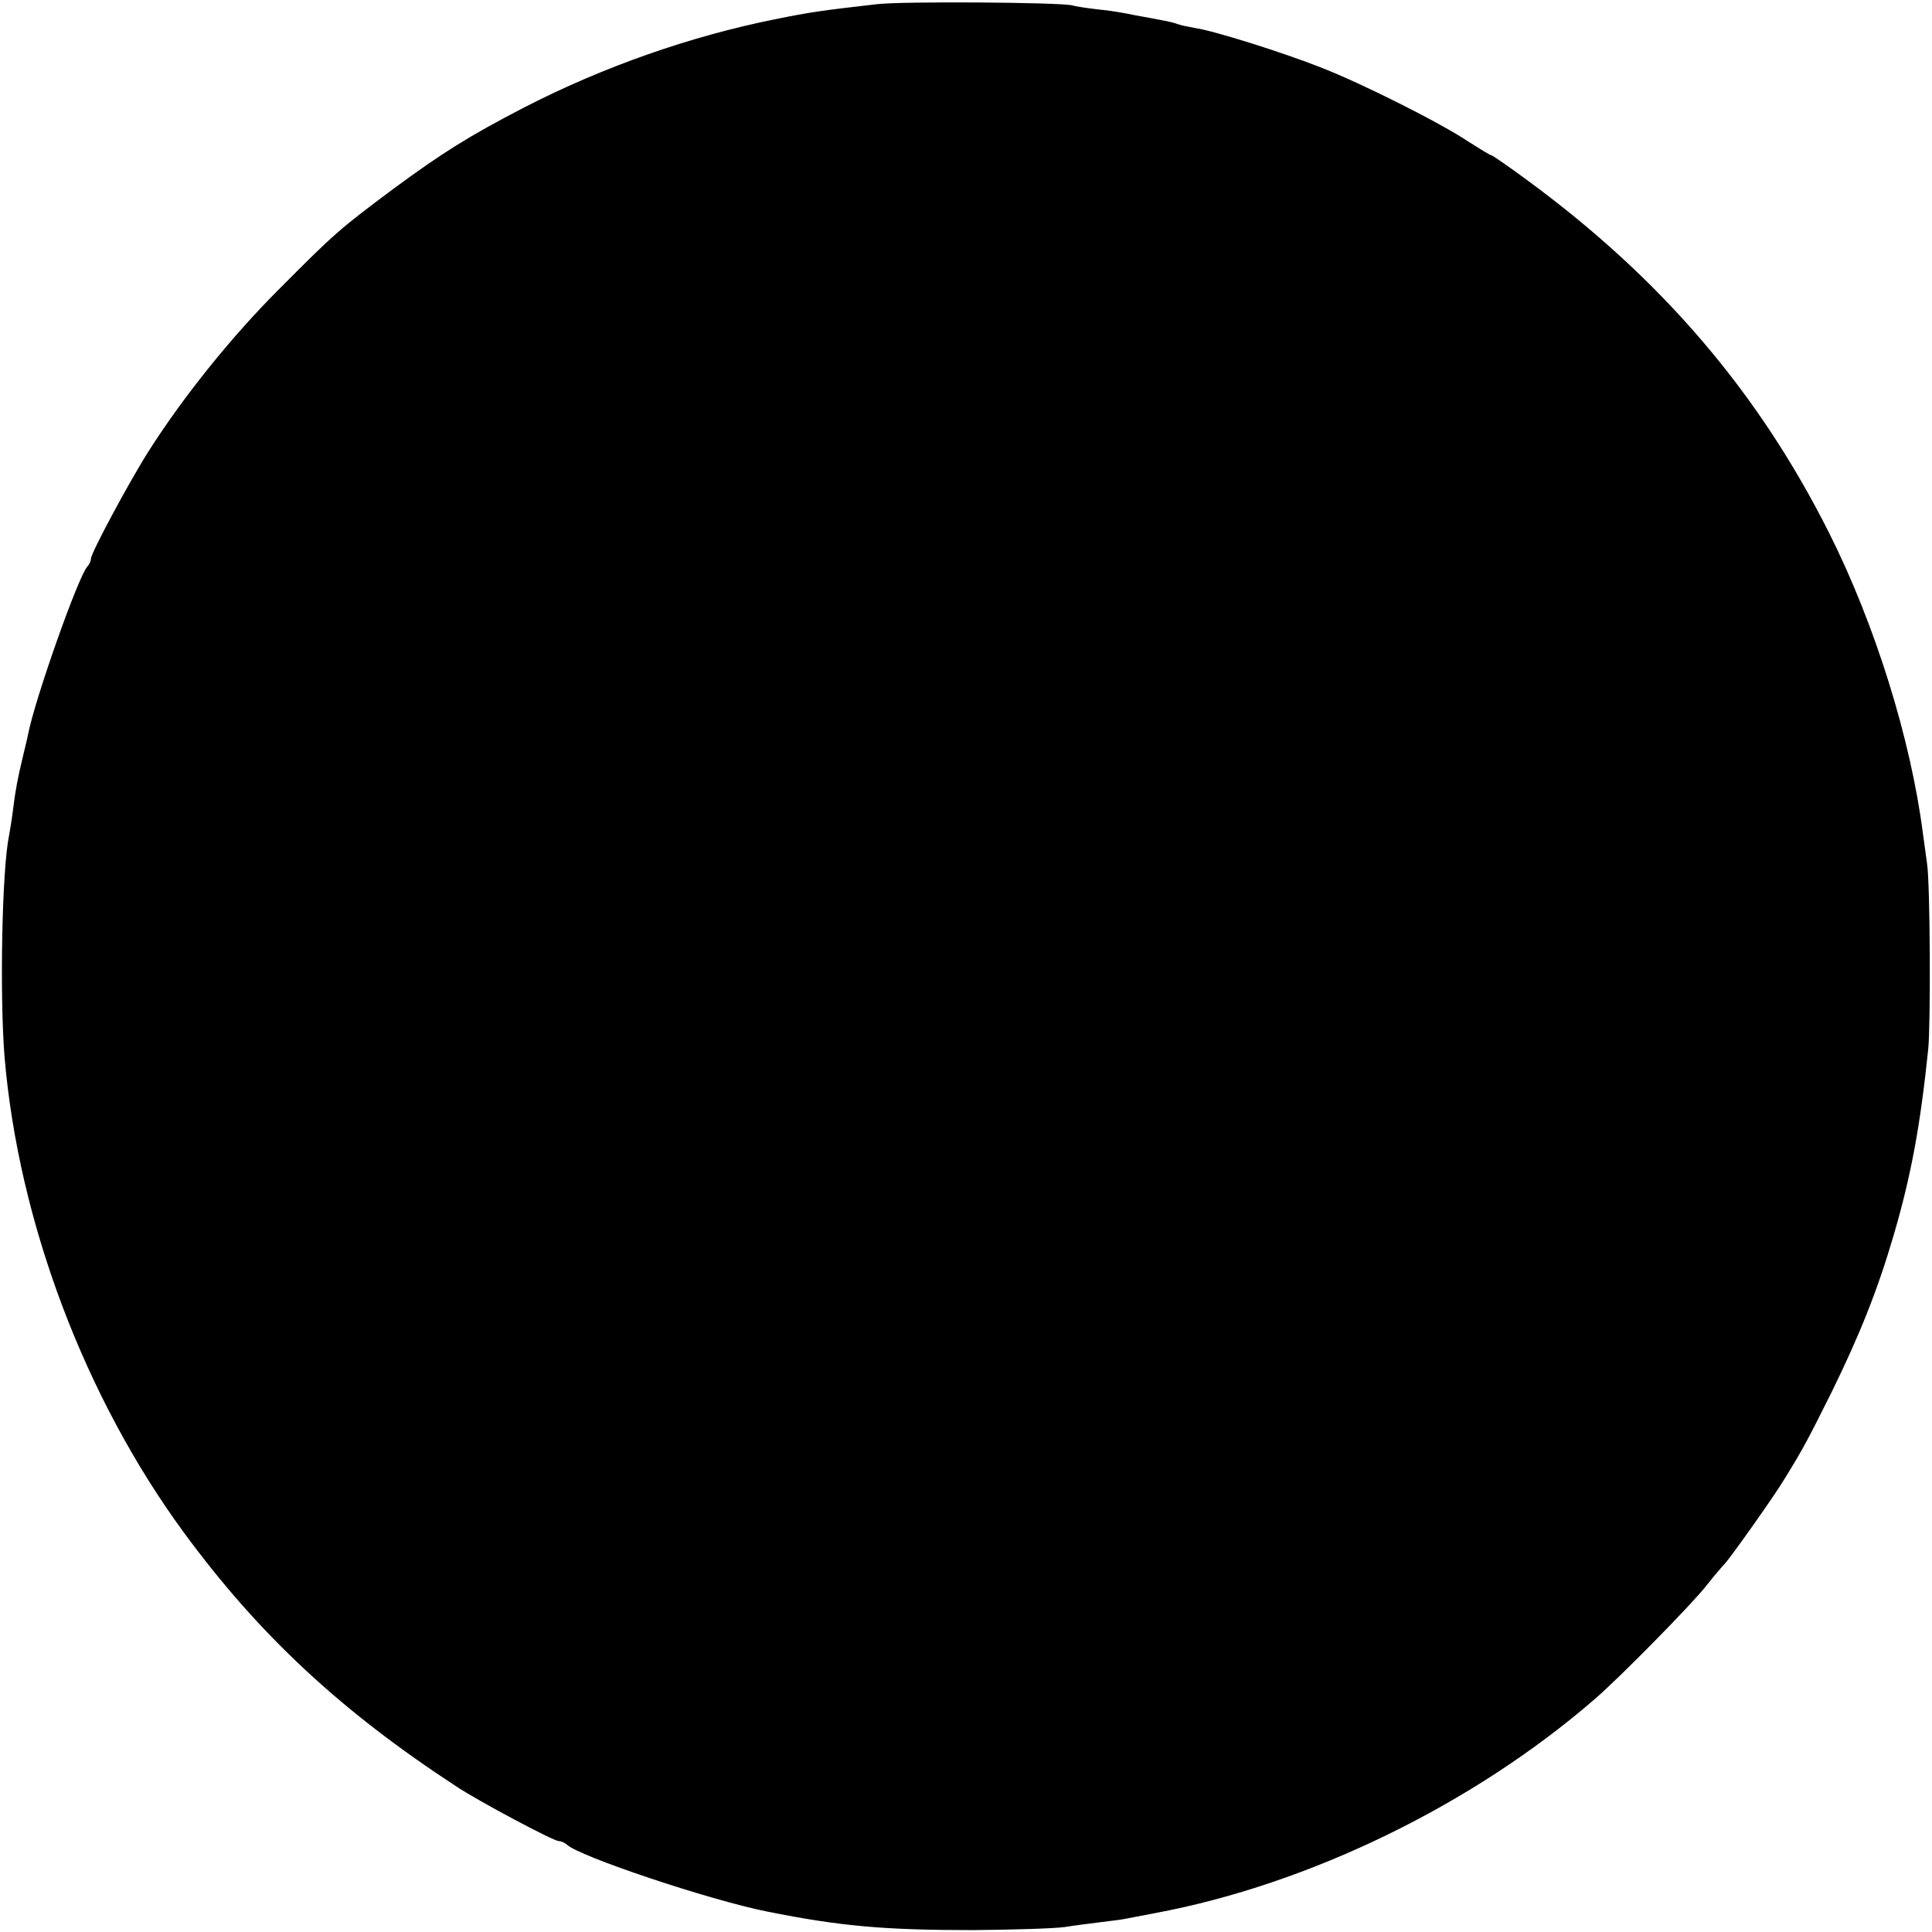 <?xml version="1.0" standalone="no"?>
<!DOCTYPE svg PUBLIC "-//W3C//DTD SVG 20010904//EN"
 "http://www.w3.org/TR/2001/REC-SVG-20010904/DTD/svg10.dtd">
<svg version="1.0" xmlns="http://www.w3.org/2000/svg"
 width="510pt" height="510pt" viewBox="0 0 510 510"
 preserveAspectRatio="xMidYMid meet">
<g transform="translate(0,510) scale(0.1,-0.1)"
fill="#000000" stroke="none">
<path d="M2315 5089 c-148 -17 -176 -21 -270 -40 -223 -45 -452 -125 -660
-232 -147 -76 -217 -120 -350 -218 -139 -104 -151 -114 -300 -264 -124 -124
-251 -282 -342 -425 -51 -80 -153 -270 -153 -285 0 -6 -4 -15 -9 -20 -24 -25
-139 -351 -157 -444 -1 -7 -8 -34 -14 -60 -14 -59 -19 -85 -26 -141 -3 -25 -8
-54 -10 -65 -19 -91 -25 -422 -12 -585 37 -436 212 -899 473 -1255 198 -270
415 -472 720 -671 57 -38 256 -144 270 -144 6 0 15 -4 21 -9 31 -31 378 -147
529 -177 194 -39 311 -49 545 -49 102 1 210 4 240 8 30 5 74 10 96 13 23 3 50
6 60 8 11 2 48 9 84 16 406 76 838 286 1160 565 65 56 256 250 295 300 22 28
43 52 46 55 10 8 133 181 159 225 49 79 61 102 125 230 74 151 121 268 164
415 46 157 70 288 91 490 7 73 5 440 -3 490 -2 14 -7 50 -11 80 -32 249 -126
551 -247 792 -187 373 -443 672 -797 932 -49 36 -92 66 -95 66 -3 0 -29 16
-59 35 -74 50 -285 156 -394 198 -99 39 -280 96 -329 103 -16 3 -37 7 -45 10
-8 3 -26 8 -40 10 -14 3 -47 9 -75 14 -27 6 -70 13 -95 15 -25 3 -56 7 -70 11
-38 8 -447 11 -515 3z"/>
</g>
</svg>
